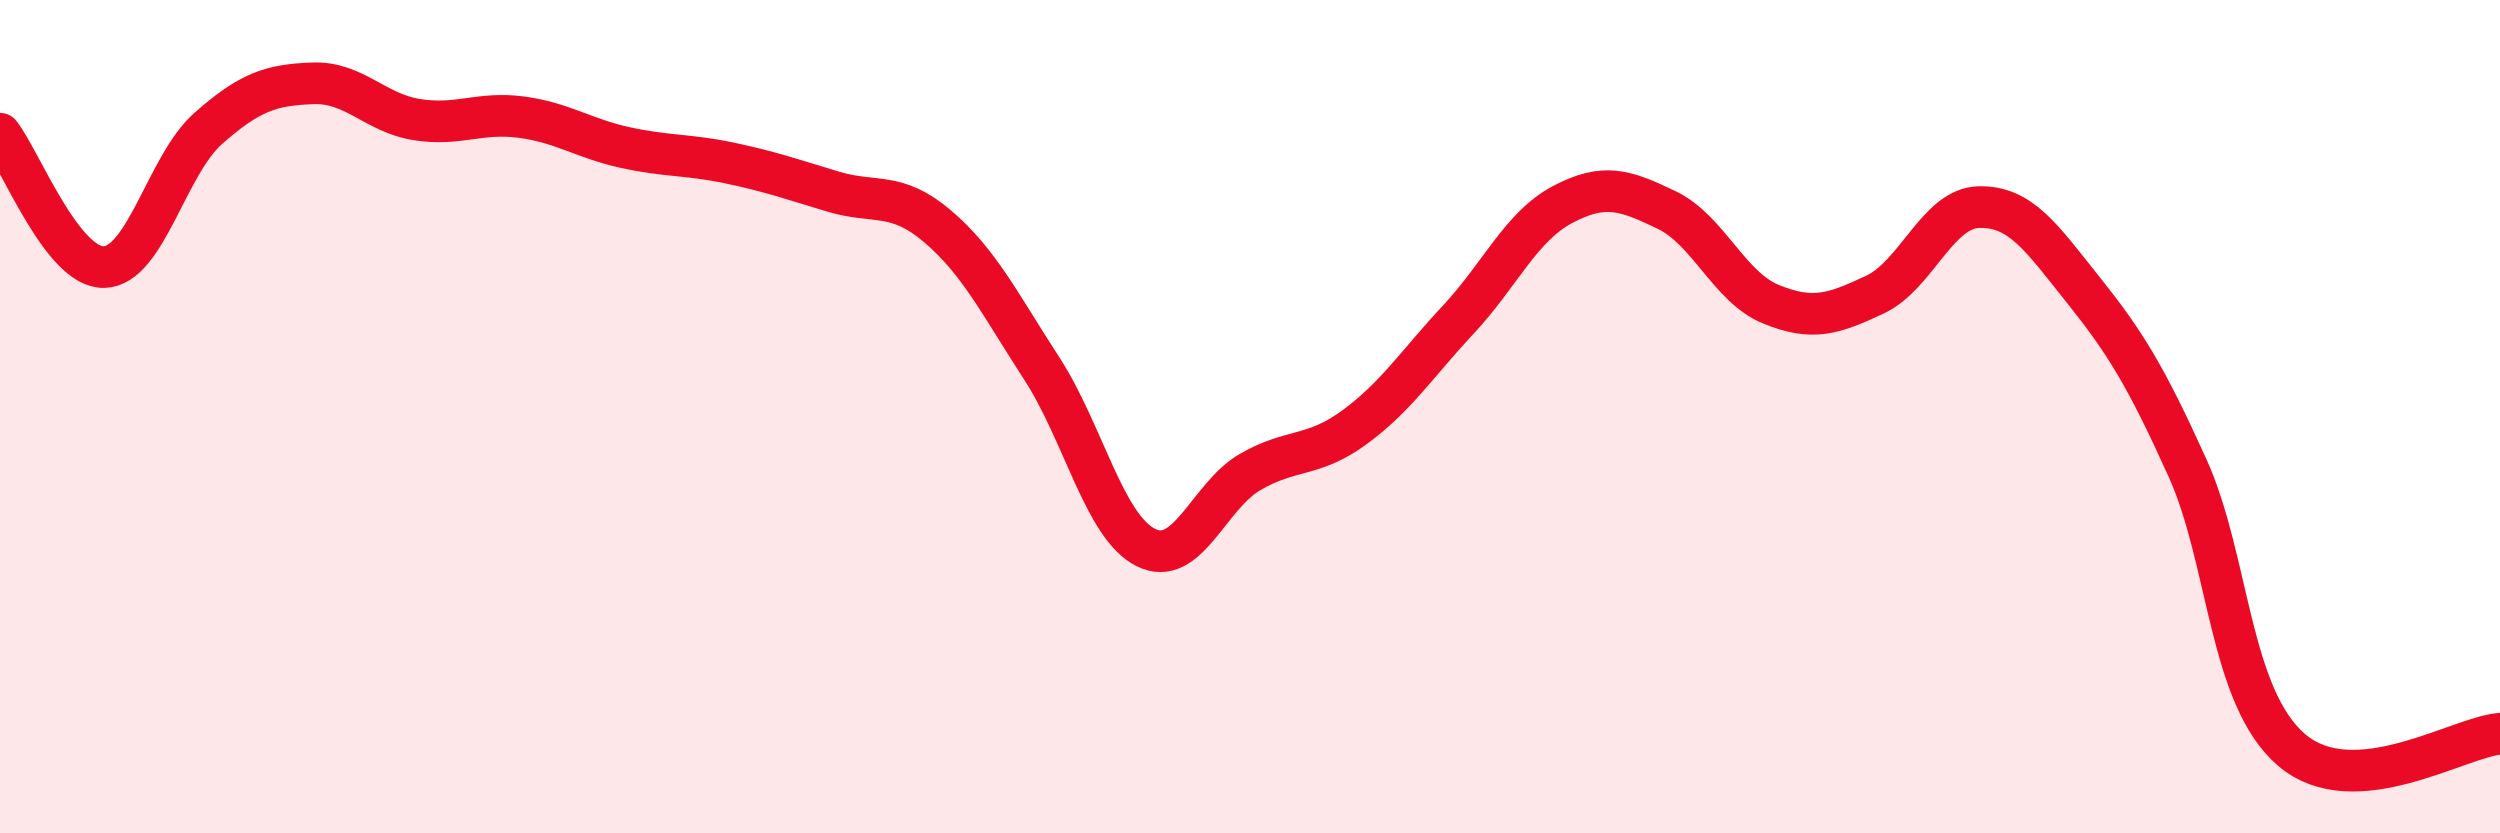 
    <svg width="60" height="20" viewBox="0 0 60 20" xmlns="http://www.w3.org/2000/svg">
      <path
        d="M 0,3.21 C 0.5,3.85 1.5,6.44 2.5,6.41 C 3.5,6.38 4,3.96 5,3.08 C 6,2.2 6.5,2.04 7.5,2 C 8.5,1.96 9,2.71 10,2.87 C 11,3.03 11.5,2.68 12.5,2.81 C 13.5,2.94 14,3.32 15,3.54 C 16,3.76 16.5,3.7 17.5,3.91 C 18.5,4.12 19,4.3 20,4.6 C 21,4.9 21.5,4.58 22.5,5.43 C 23.5,6.28 24,7.3 25,8.84 C 26,10.38 26.5,12.64 27.5,13.14 C 28.5,13.64 29,11.91 30,11.33 C 31,10.75 31.5,10.99 32.5,10.26 C 33.5,9.53 34,8.74 35,7.67 C 36,6.6 36.5,5.44 37.5,4.91 C 38.5,4.38 39,4.56 40,5.04 C 41,5.52 41.5,6.89 42.5,7.3 C 43.5,7.71 44,7.54 45,7.07 C 46,6.6 46.5,4.99 47.5,4.97 C 48.5,4.95 49,5.71 50,6.96 C 51,8.21 51.5,9.02 52.5,11.23 C 53.5,13.44 53.5,16.72 55,18 C 56.5,19.28 59,17.69 60,17.61L60 20L0 20Z"
        fill="#EB0A25"
        opacity="0.1"
        stroke-linecap="round"
        stroke-linejoin="round"
      />
      <path
        d="M 0,3.21 C 0.5,3.85 1.5,6.44 2.5,6.41 C 3.5,6.38 4,3.96 5,3.08 C 6,2.2 6.5,2.04 7.5,2 C 8.5,1.96 9,2.71 10,2.87 C 11,3.03 11.5,2.68 12.5,2.81 C 13.5,2.94 14,3.32 15,3.54 C 16,3.76 16.5,3.7 17.5,3.91 C 18.5,4.12 19,4.3 20,4.6 C 21,4.9 21.5,4.58 22.5,5.43 C 23.5,6.28 24,7.3 25,8.84 C 26,10.38 26.5,12.64 27.5,13.14 C 28.5,13.64 29,11.91 30,11.33 C 31,10.75 31.5,10.99 32.5,10.26 C 33.5,9.53 34,8.74 35,7.67 C 36,6.6 36.5,5.44 37.5,4.91 C 38.5,4.38 39,4.56 40,5.04 C 41,5.52 41.5,6.89 42.5,7.3 C 43.5,7.71 44,7.54 45,7.07 C 46,6.6 46.5,4.99 47.5,4.97 C 48.5,4.95 49,5.71 50,6.96 C 51,8.21 51.5,9.02 52.5,11.23 C 53.5,13.44 53.5,16.72 55,18 C 56.5,19.28 59,17.69 60,17.61"
        stroke="#EB0A25"
        stroke-width="1"
        fill="none"
        stroke-linecap="round"
        stroke-linejoin="round"
      />
    </svg>
  